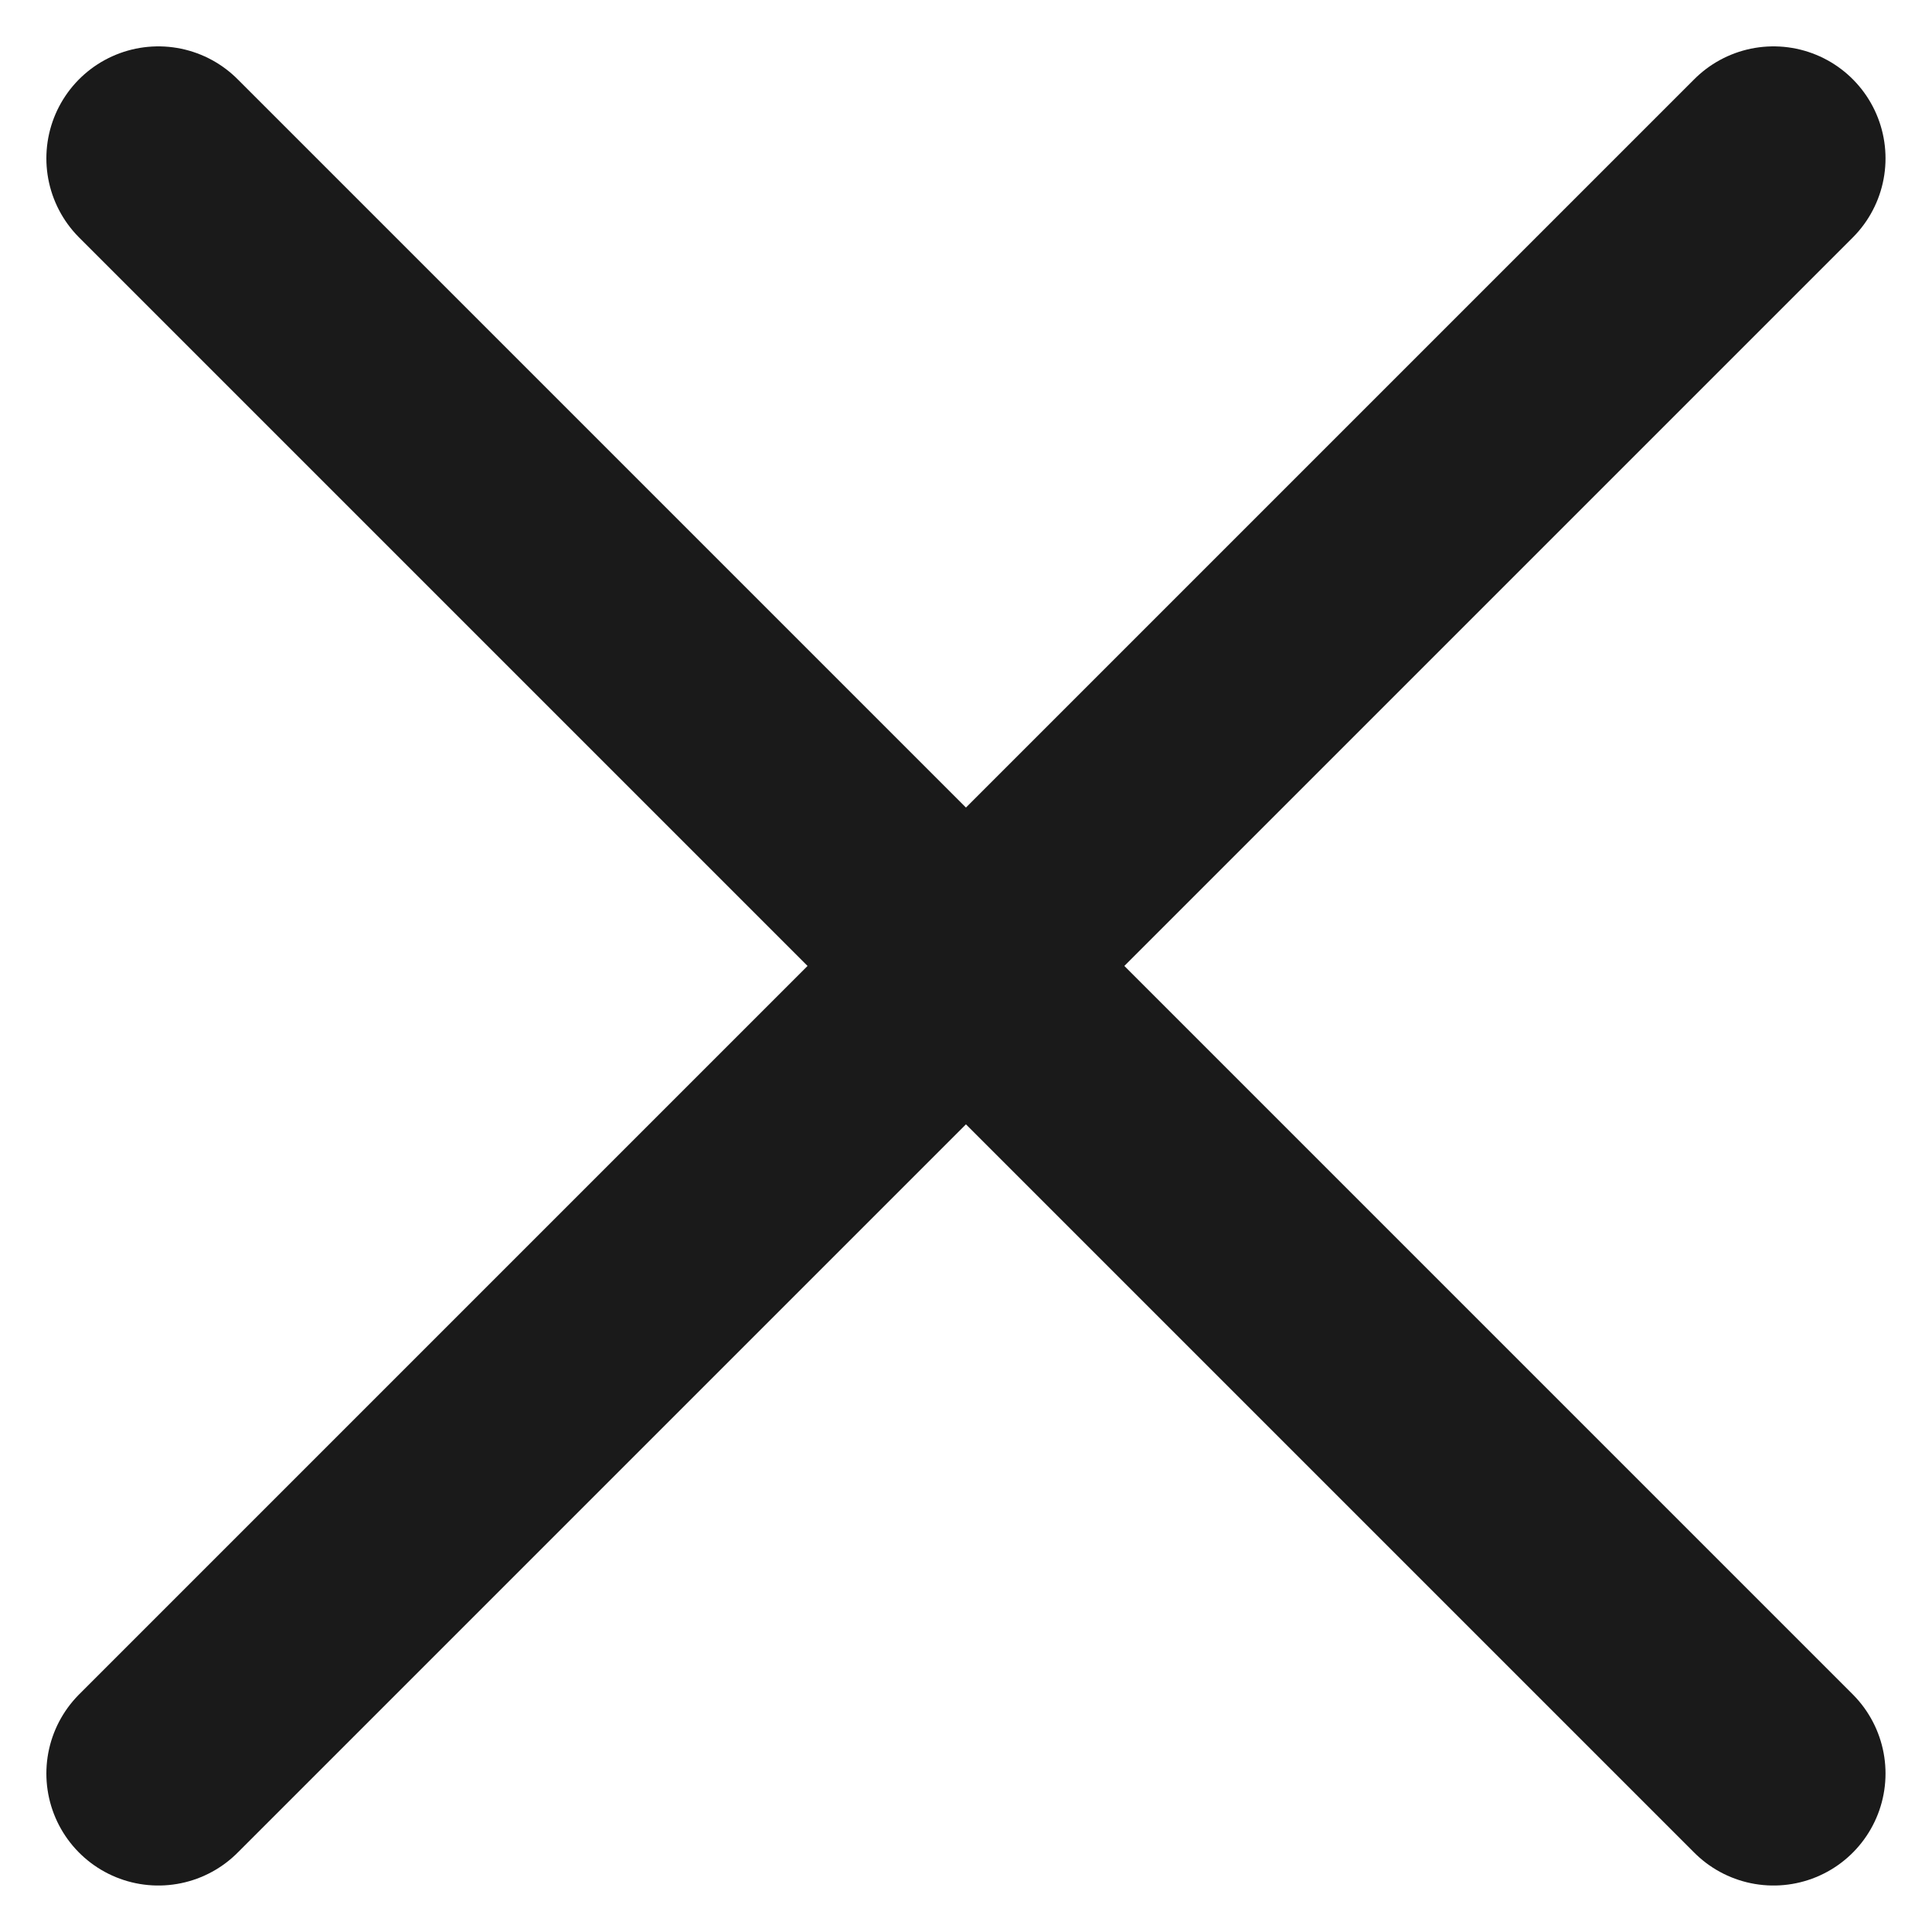 <svg xmlns="http://www.w3.org/2000/svg" width="17.25" height="17.25" viewBox="0 0 17.25 17.25">
  <g id="Group_13" data-name="Group 13" transform="translate(-1224.035 -322.939)">
    <line id="Line_5" data-name="Line 5" x2="14.421" y2="14.421" transform="translate(1225.449 324.353)" fill="none" stroke="#1a1a1a" stroke-linecap="round" stroke-miterlimit="10" stroke-width="2"/>
    <line id="Line_6" data-name="Line 6" x1="14.421" y2="14.421" transform="translate(1225.449 324.353)" fill="none" stroke="#1a1a1a" stroke-linecap="round" stroke-miterlimit="10" stroke-width="2"/>
  </g>
</svg>
